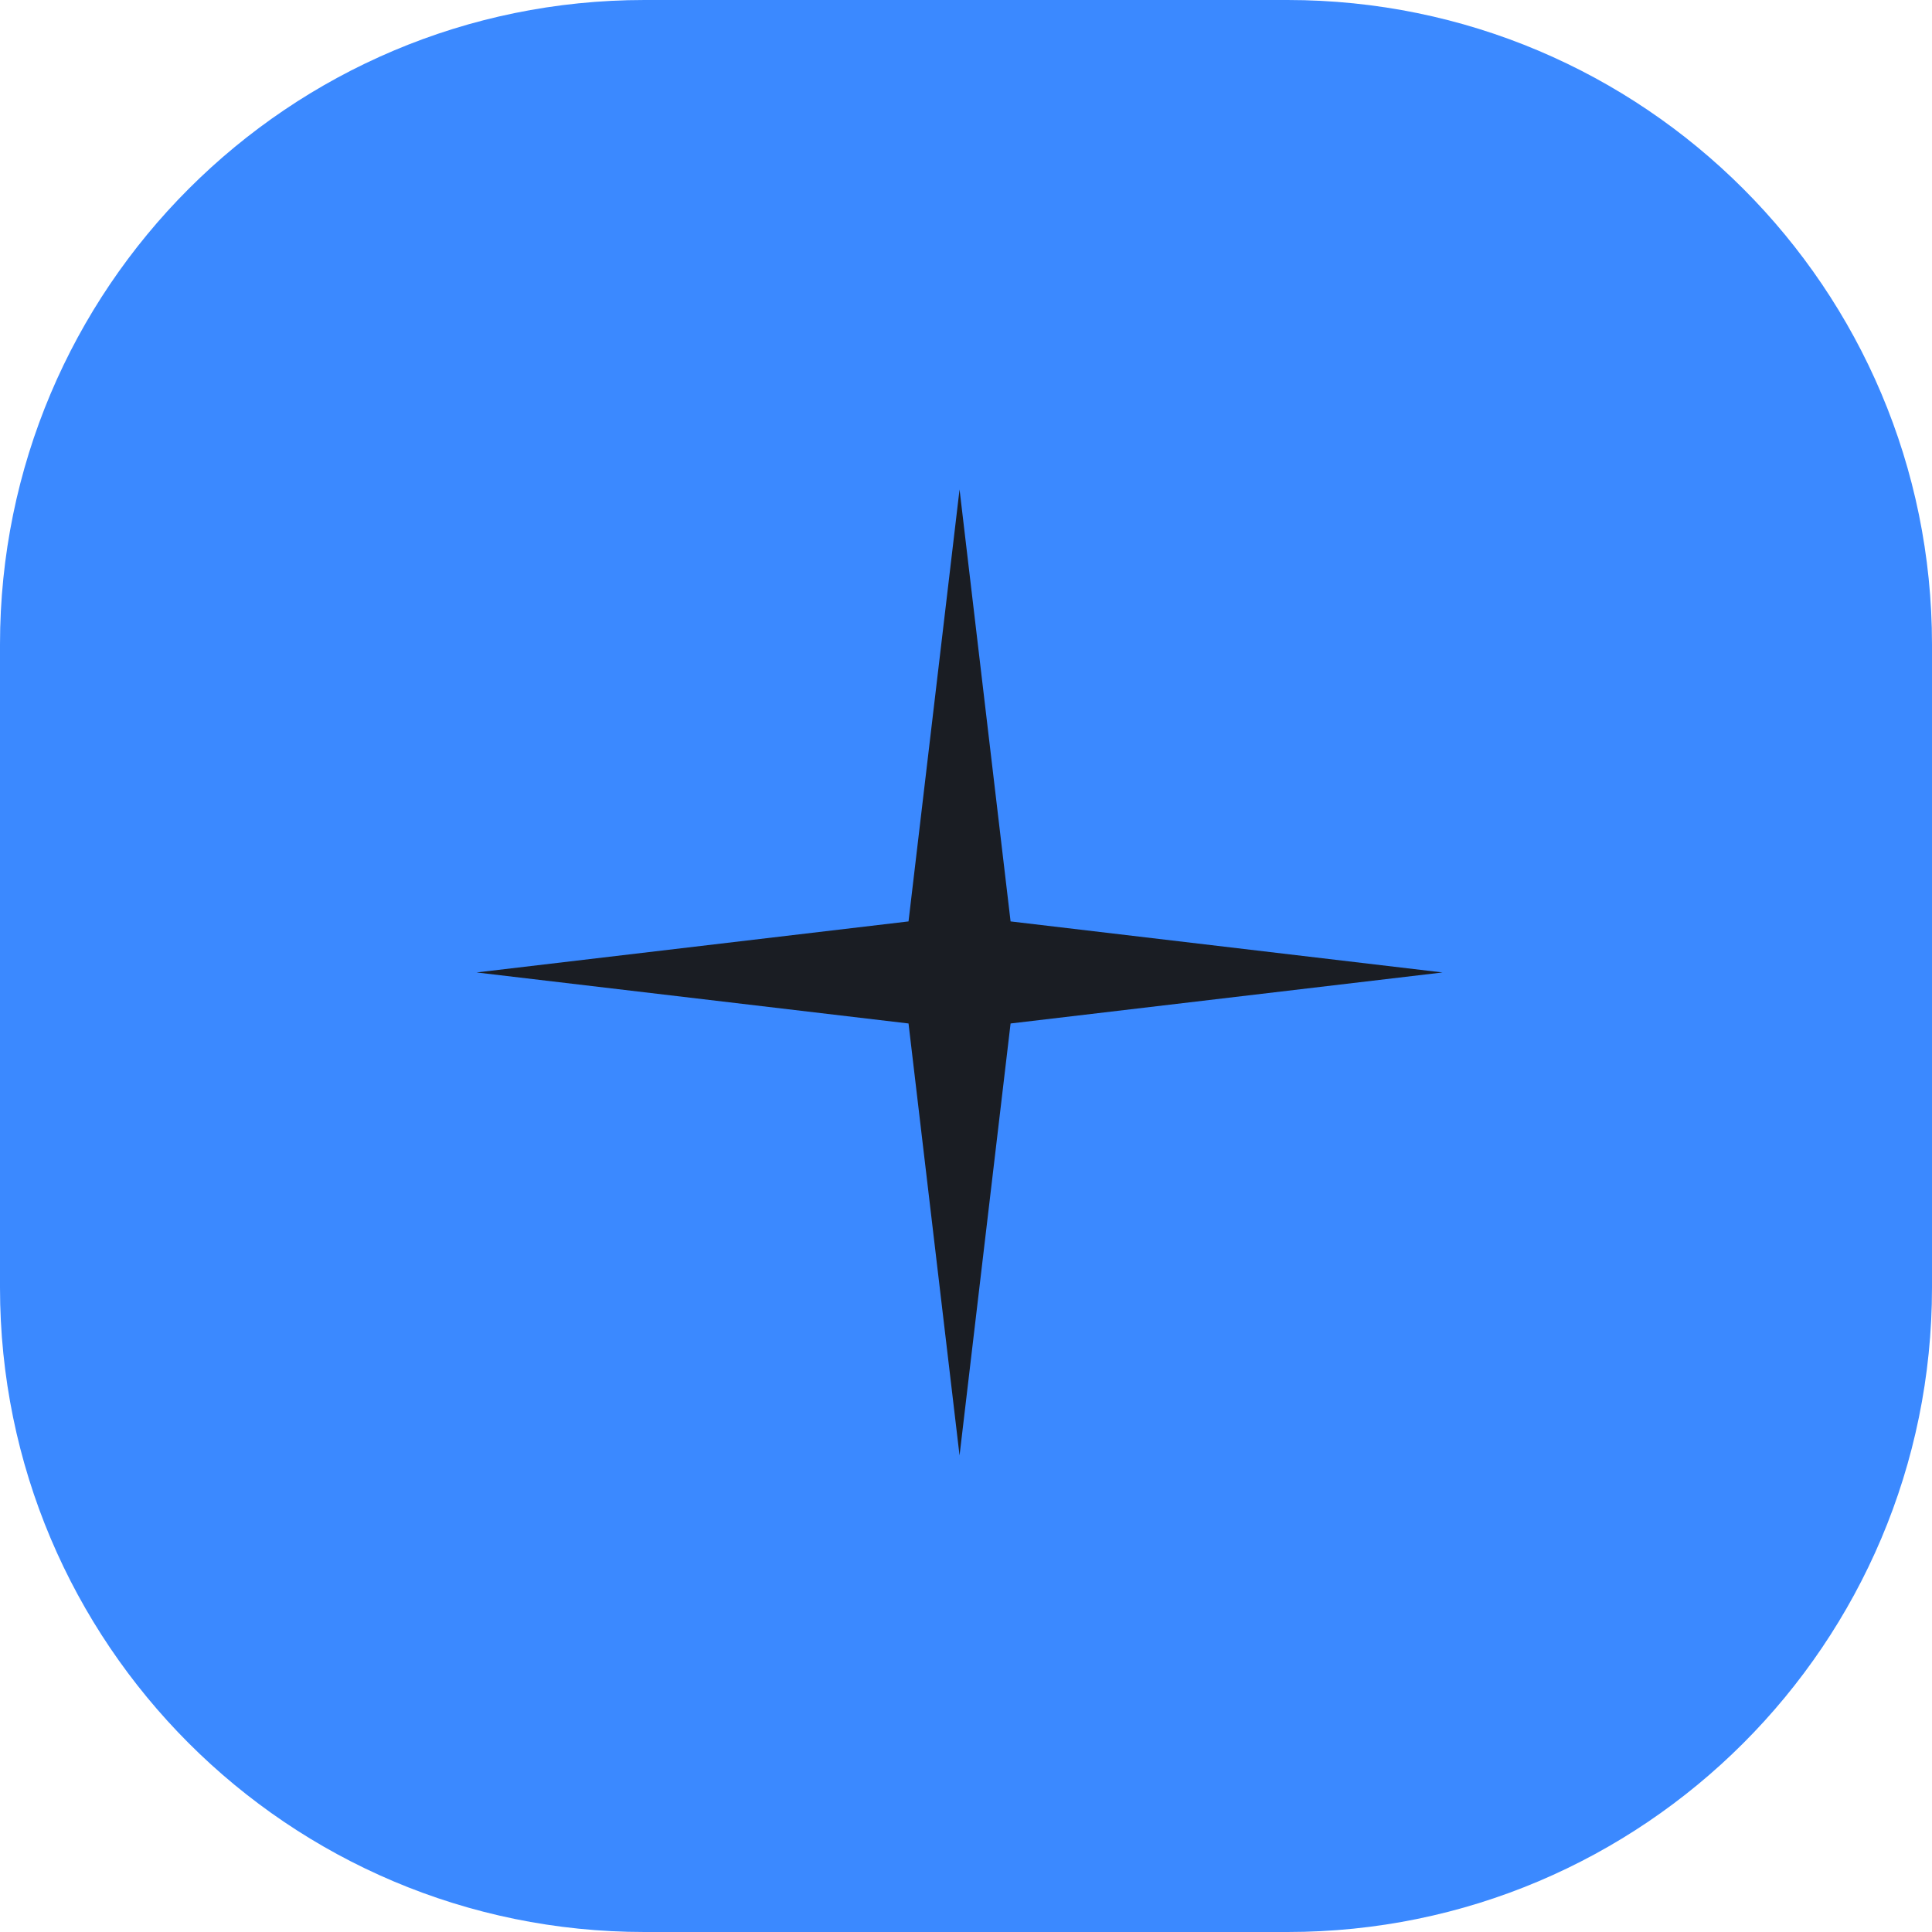 <svg width="80" height="80" viewBox="0 0 80 80" fill="none" xmlns="http://www.w3.org/2000/svg">
<path d="M53.314 0H26.686C11.948 0 0 11.948 0 26.686V53.314C0 68.052 11.948 80 26.686 80H53.314C68.052 80 80 68.052 80 53.314V26.686C80 11.948 68.052 0 53.314 0Z" fill="#3B89FF"/>
<path d="M59.733 40.267L41.846 42.38L39.733 60.267L37.62 42.38L19.733 40.267L37.62 38.154L39.733 20.267L41.846 38.154L59.733 40.267Z" fill="#1A1D23"/>
</svg>
